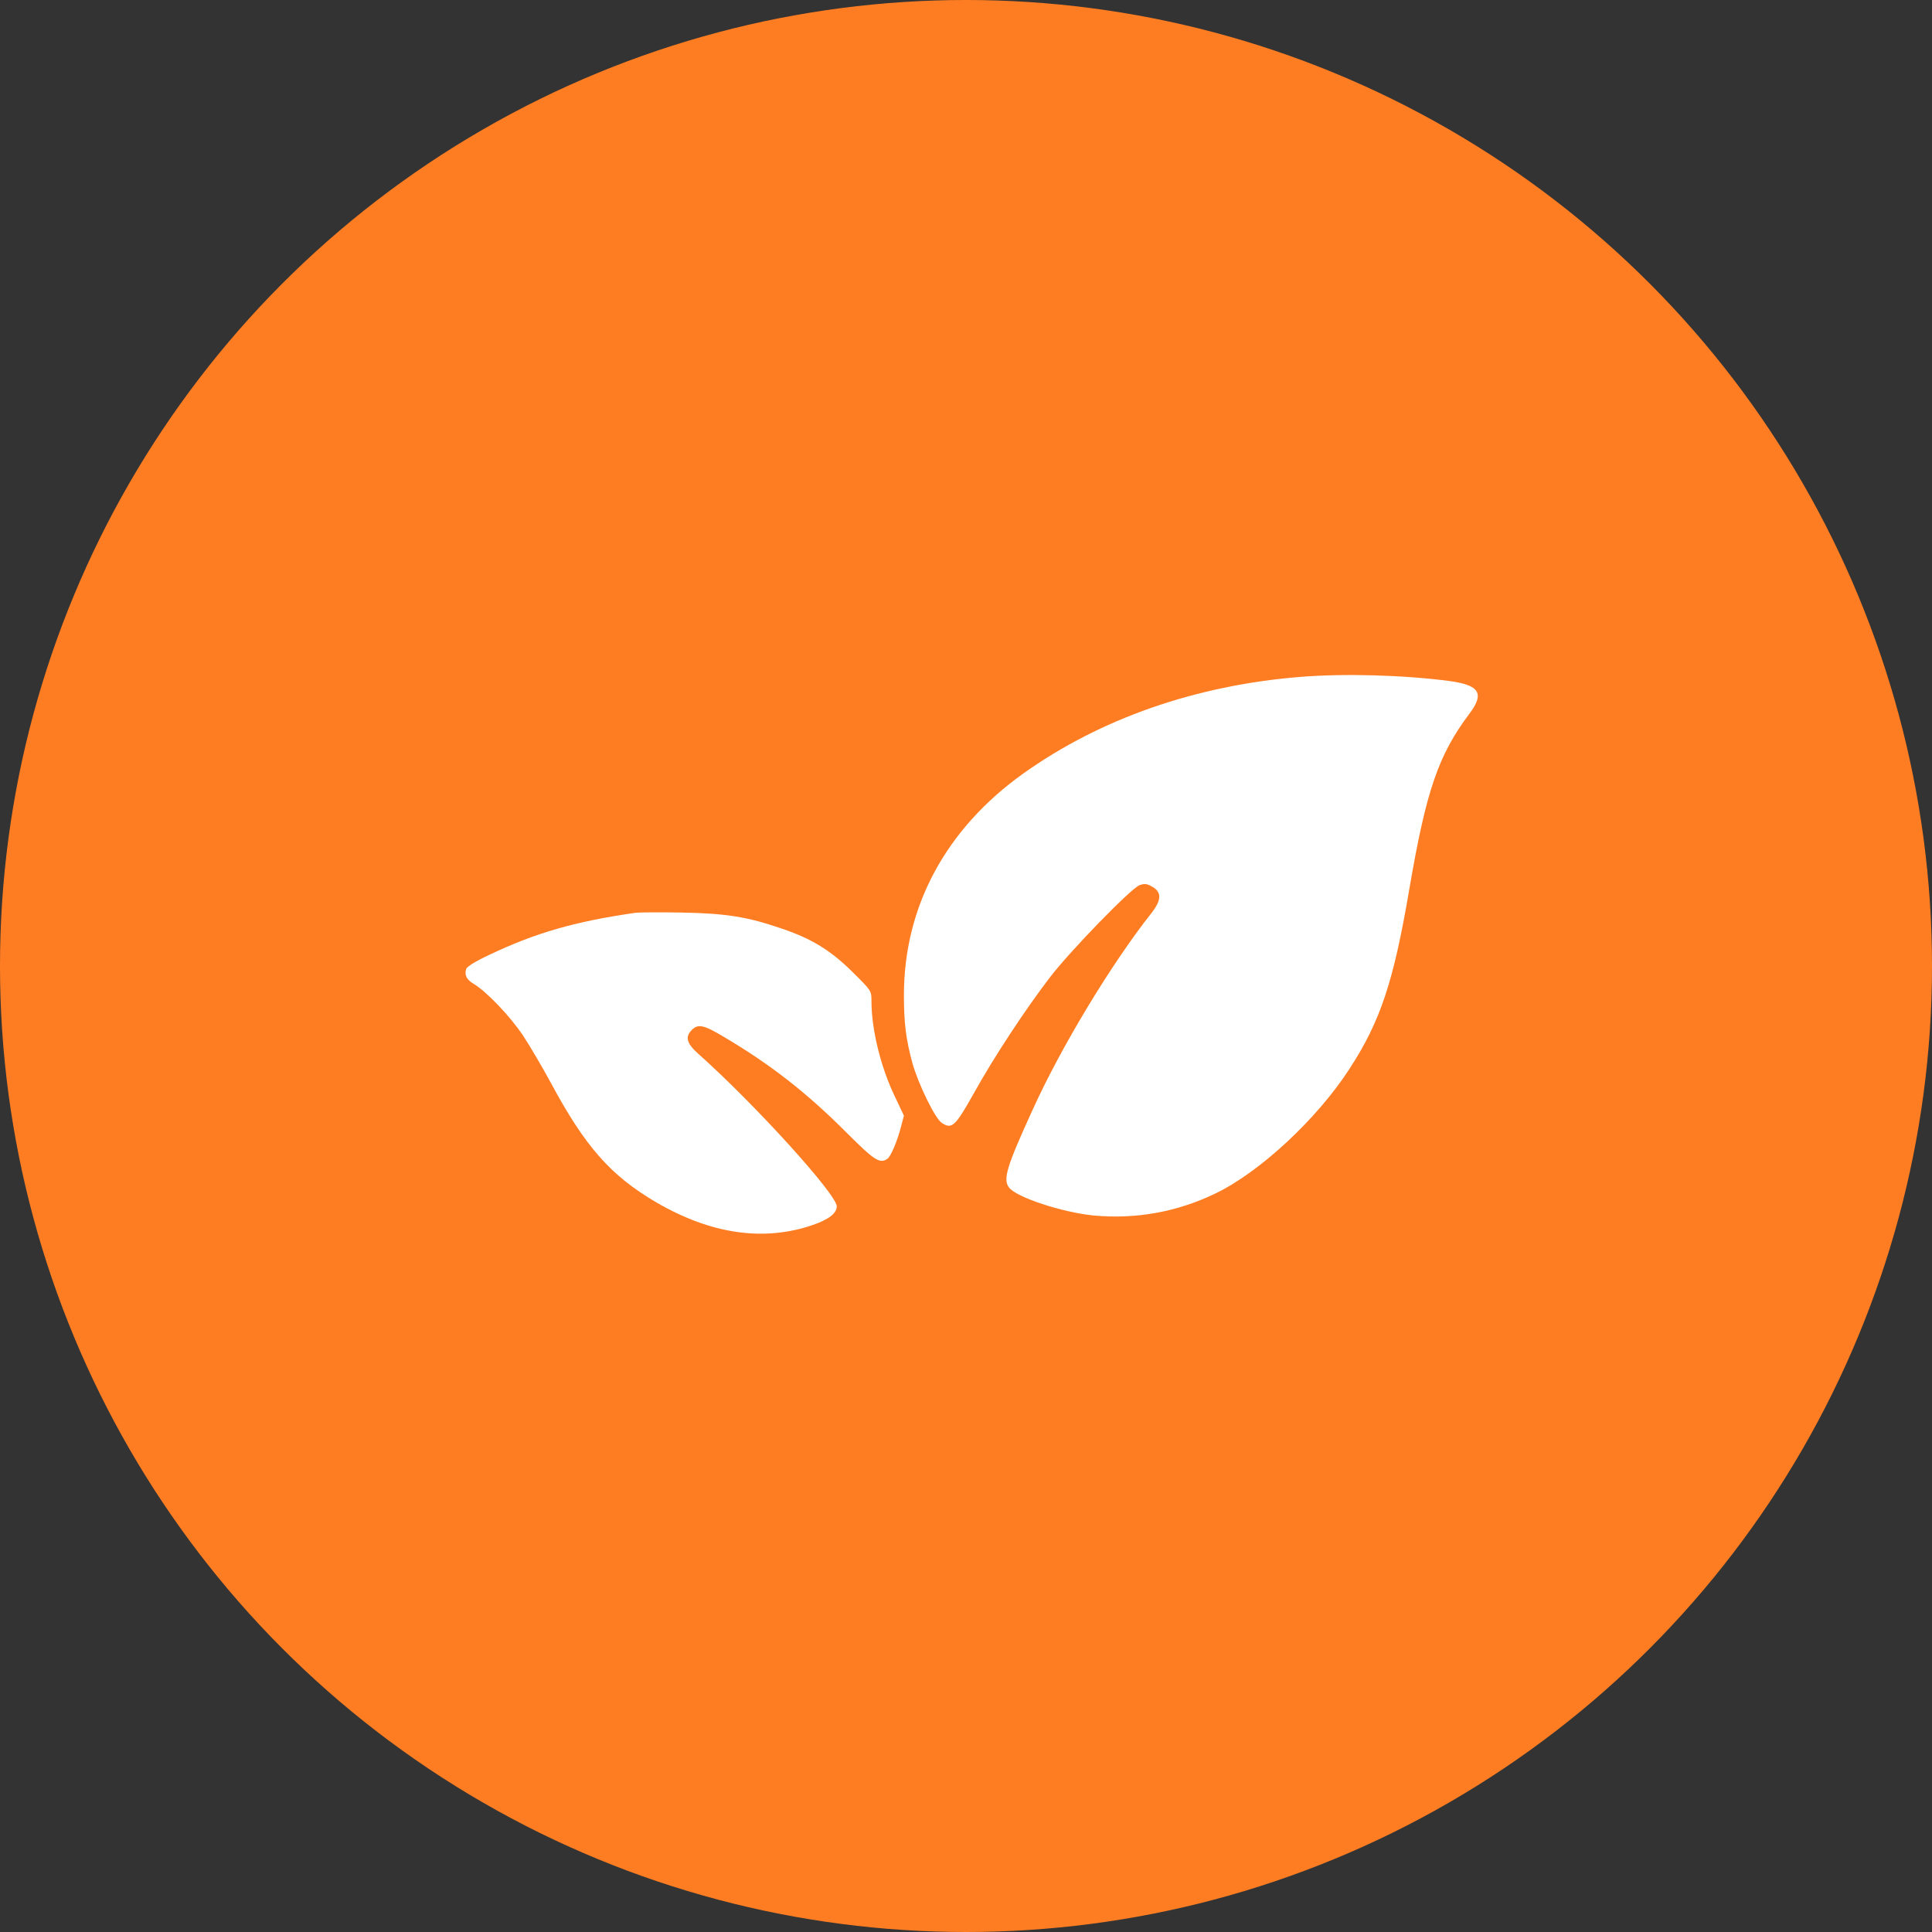 <svg xmlns="http://www.w3.org/2000/svg" fill="none" viewBox="0 0 83 83" height="83" width="83">
<rect x="0" y="0" width="83" height="83" fill="#333333" stroke="none"/>
<circle fill="#FF7D22" r="41.5" cy="41.5" cx="41.5"></circle>
<path fill="white" d="M55.82 29.083C51.348 29.452 47.278 30.872 43.972 33.223C40.639 35.6 38.833 38.941 38.833 42.756C38.833 43.949 38.92 44.642 39.192 45.65C39.447 46.571 40.175 48.053 40.455 48.237C40.894 48.527 41.034 48.395 41.823 46.992C42.692 45.422 44.069 43.335 45.121 41.967C46.007 40.818 48.585 38.169 48.953 38.029C49.146 37.959 49.26 37.959 49.445 38.064C49.918 38.301 49.918 38.643 49.471 39.222C47.761 41.379 45.586 44.975 44.367 47.667C43.244 50.123 43.078 50.667 43.349 51.017C43.665 51.438 45.638 52.087 46.989 52.219C48.787 52.386 50.567 52.07 52.216 51.272C54.119 50.36 56.592 48.062 57.978 45.913C59.302 43.879 59.872 42.168 60.547 38.187C61.267 33.977 61.793 32.434 63.126 30.662C63.784 29.794 63.564 29.434 62.284 29.259C60.276 28.996 57.75 28.925 55.82 29.083Z"></path>
<path fill="white" d="M27.309 39.213C24.687 39.59 23.02 40.072 21.021 41.02C20.442 41.291 20.056 41.528 20.03 41.625C19.942 41.888 20.047 42.09 20.346 42.265C20.907 42.598 21.933 43.677 22.485 44.51C22.784 44.966 23.319 45.878 23.669 46.527C25.134 49.255 26.239 50.509 28.186 51.649C30.545 53.026 32.825 53.35 34.93 52.622C35.606 52.386 35.948 52.123 35.948 51.824C35.948 51.316 32.431 47.439 30.01 45.282C29.493 44.826 29.423 44.545 29.721 44.247C29.993 43.975 30.23 44.028 31.098 44.545C33.071 45.712 34.623 46.913 36.342 48.632C37.57 49.86 37.789 50 38.114 49.79C38.263 49.702 38.544 49.035 38.701 48.43L38.833 47.93L38.447 47.115C37.833 45.843 37.438 44.221 37.438 43.002C37.438 42.563 37.438 42.563 36.623 41.756C35.684 40.827 34.869 40.327 33.597 39.897C32.089 39.38 31.186 39.239 29.282 39.204C28.344 39.187 27.458 39.195 27.309 39.213Z"></path>
</svg>
